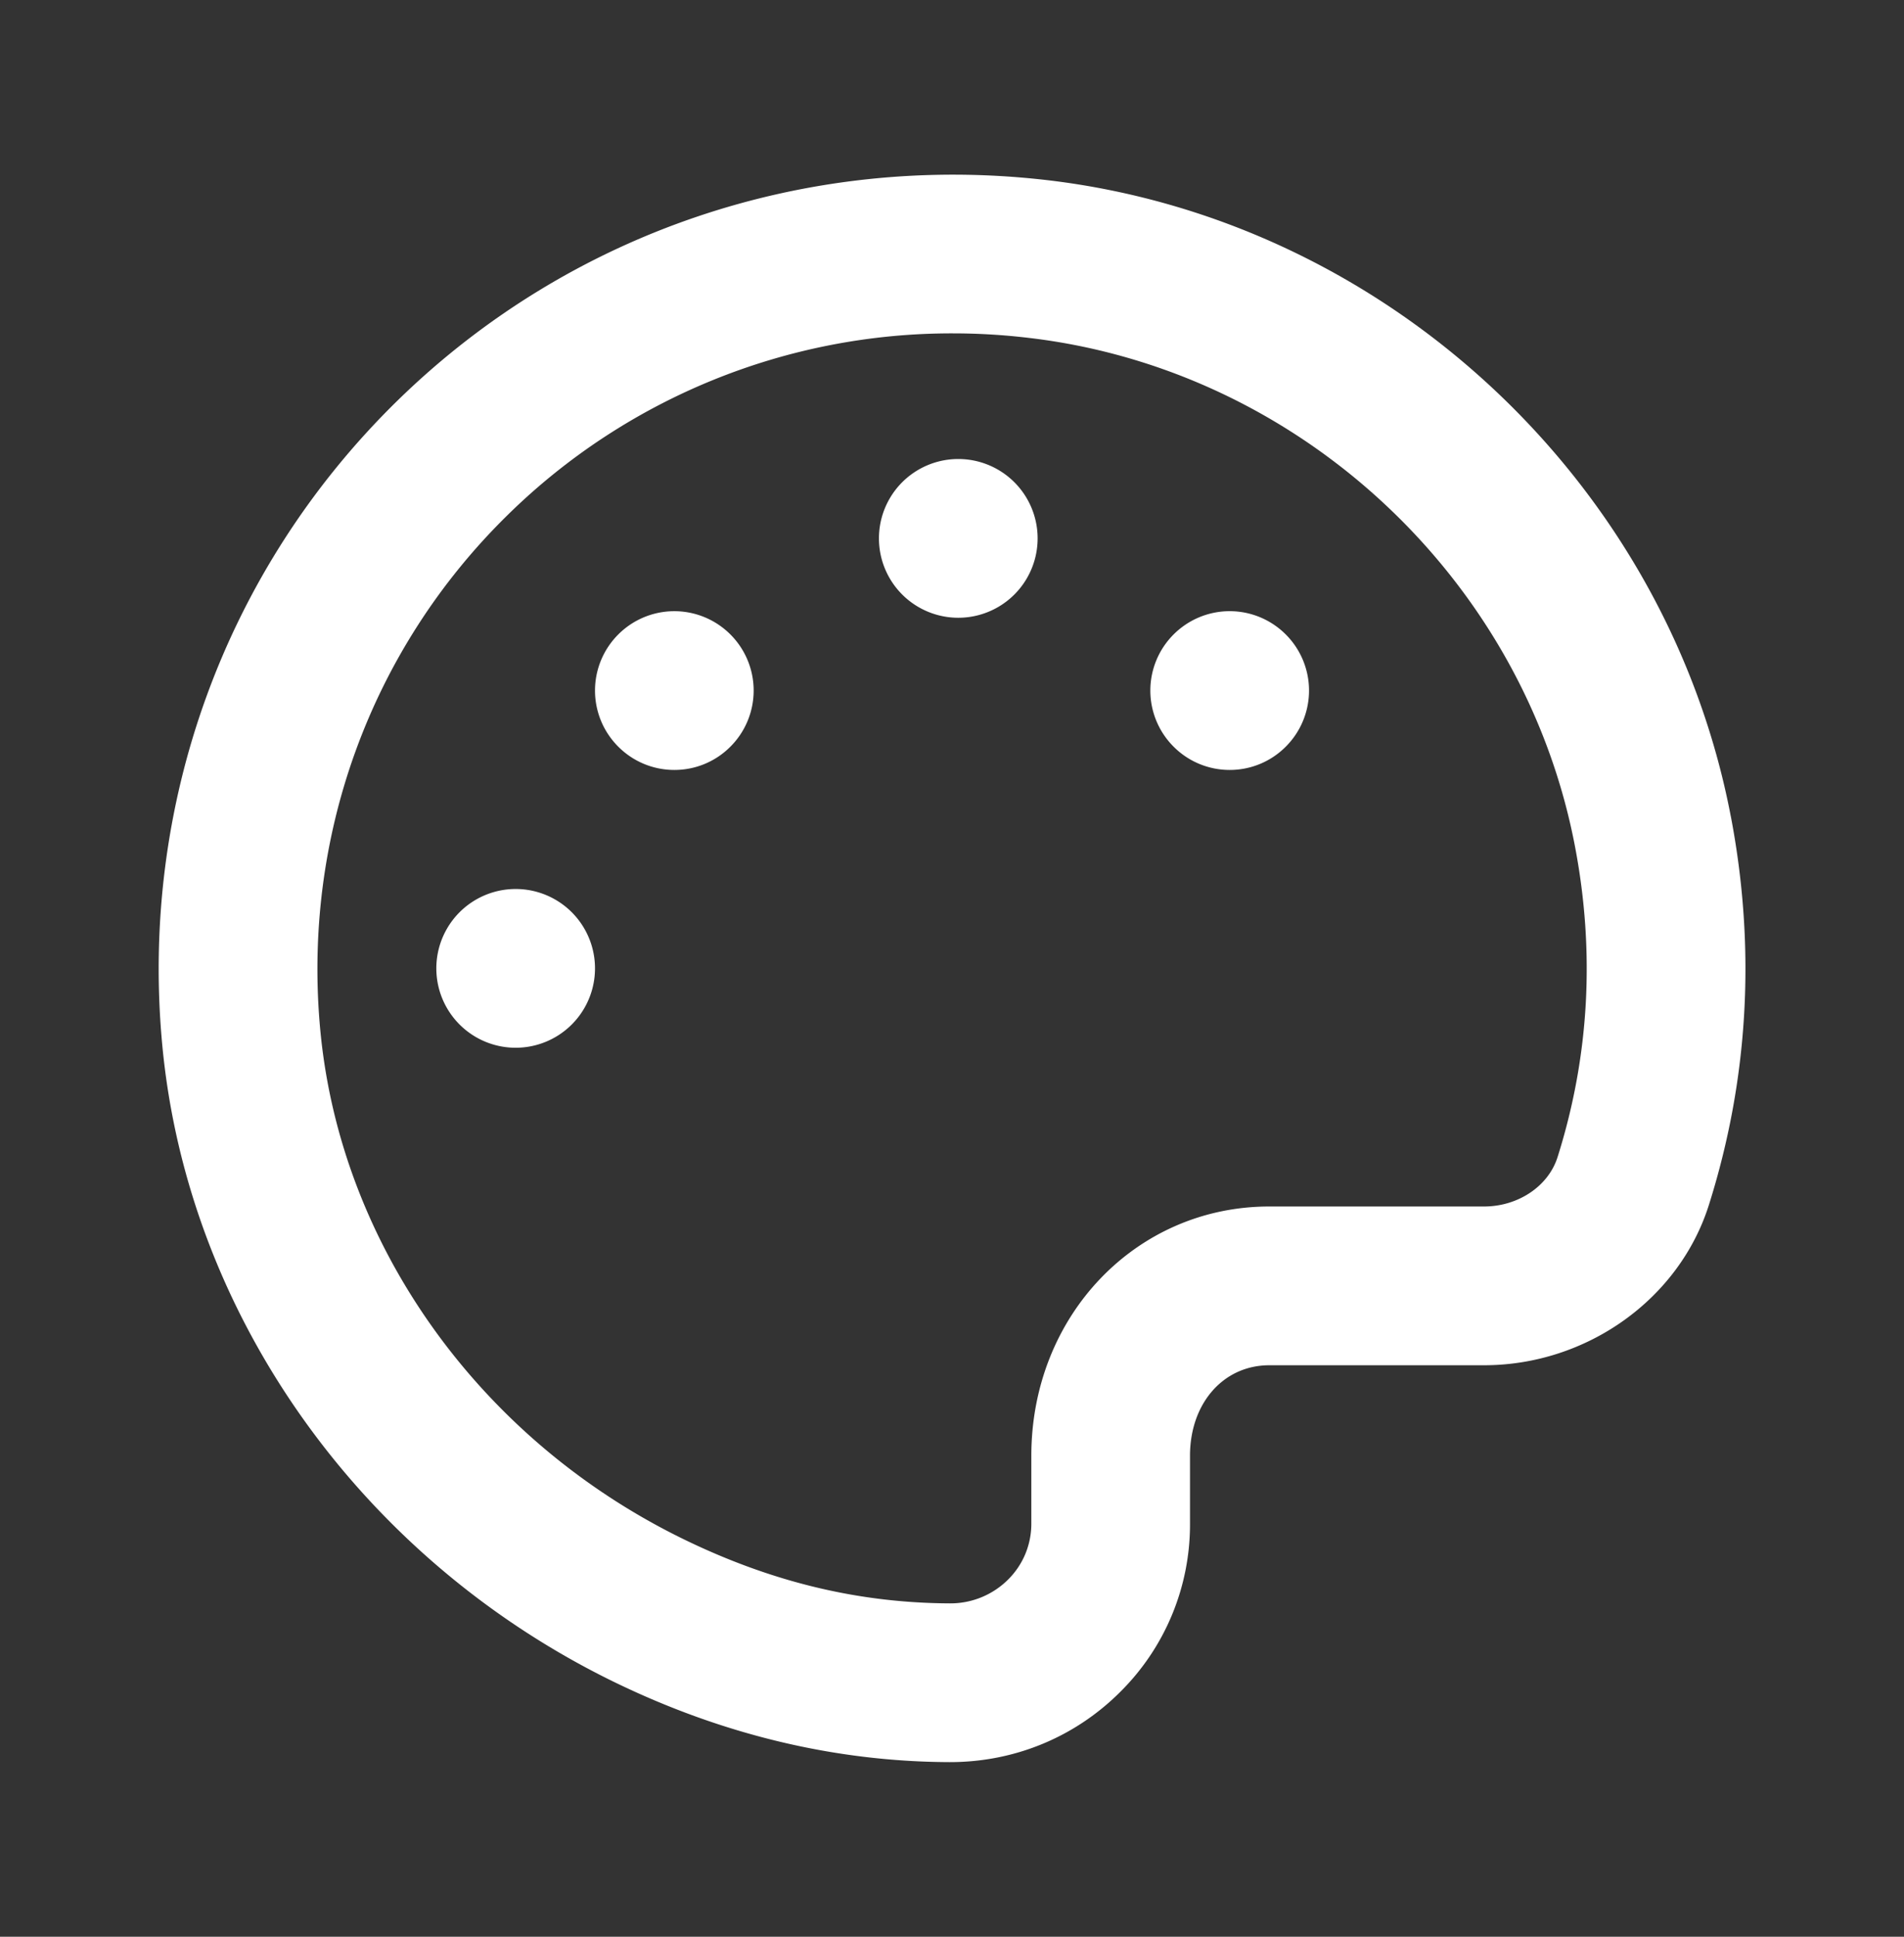 <svg xmlns="http://www.w3.org/2000/svg" width="60" height="61" fill="none"><rect width="100%" height="100%" fill="#333333" stroke="none"/><path fill="#fff" d="M54.542 25.712C52.525 15.168 43.672 6.928 33.01 5.675c-7.595-.885-15.072 1.647-20.5 6.958-5.427 5.315-8.122 12.725-7.392 20.33.815 8.484 6.287 16.162 14.284 20.037 3.395 1.642 6.928 2.485 10.505 2.5h.028c2.03 0 3.935-.782 5.365-2.21a7.422 7.422 0 0 0 2.2-5.3v-2.14C37.5 44.2 38.55 43 40 43h6.765c3.237 0 6.155-2.083 7.09-5.06 1.25-3.962 1.48-8.08.688-12.227Zm-5.457 10.726c-.287.92-1.242 1.562-2.32 1.562H40c-4.205 0-7.5 3.447-7.5 7.85v2.14c0 .665-.26 1.29-.73 1.758a2.574 2.574 0 0 1-1.835.752h-.01c-2.86-.013-5.588-.667-8.343-2.002-6.437-3.118-10.837-9.253-11.485-16.013-.584-6.093 1.57-12.027 5.913-16.277A19.968 19.968 0 0 1 30.027 10.5c.796 0 1.598.047 2.4.143 8.518 1 15.59 7.582 17.203 16.007.637 3.328.455 6.62-.545 9.788Z"/><path fill="#fff" d="M30.198 19.457a2.5 2.5 0 1 0 0-5 2.5 2.5 0 0 0 0 5ZM19.483 19.983a2.497 2.497 0 0 0 0 3.534c.977.978 2.56.978 3.534 0a2.497 2.497 0 0 0 0-3.534 2.497 2.497 0 0 0-3.534 0ZM16.25 33a2.5 2.5 0 1 0 0-5 2.5 2.5 0 0 0 0 5ZM36.983 19.983a2.497 2.497 0 0 0 0 3.534c.977.978 2.56.978 3.535 0a2.497 2.497 0 0 0 0-3.534 2.497 2.497 0 0 0-3.535 0Z"/></svg>